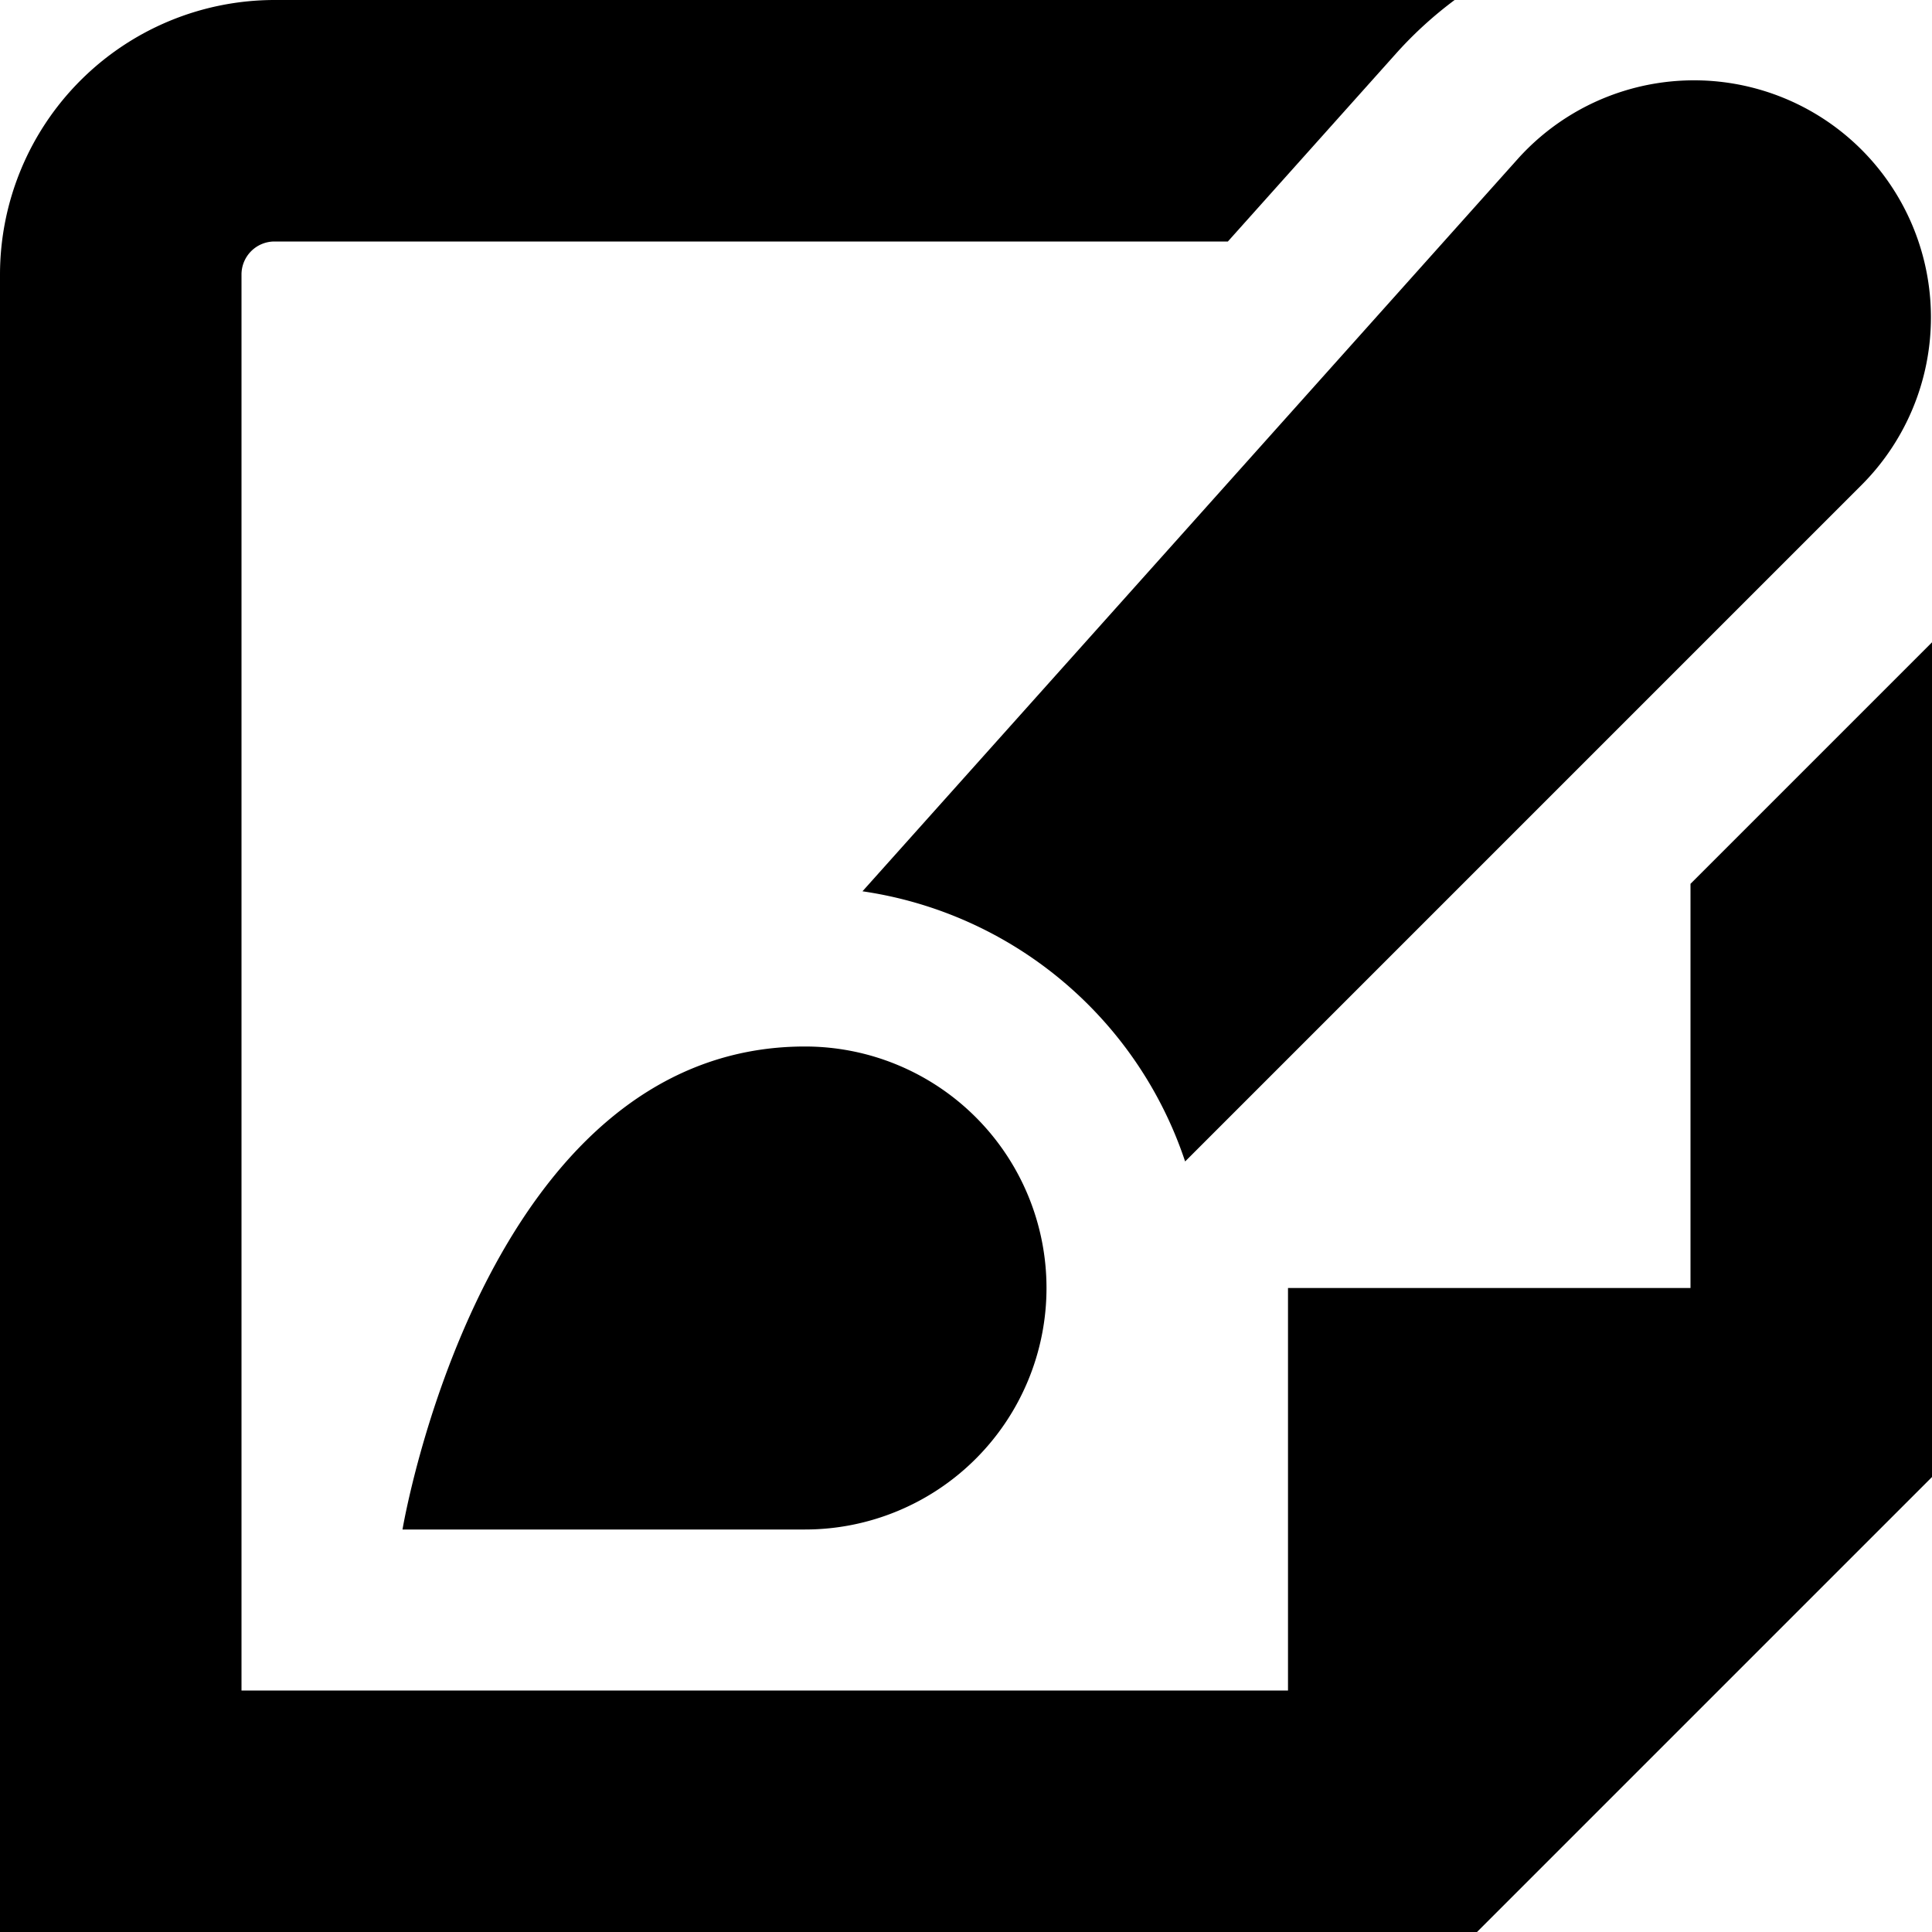 <?xml version="1.0" encoding="UTF-8"?>
<svg xmlns="http://www.w3.org/2000/svg" id="Isolation_Mode" data-name="Isolation Mode" viewBox="0 0 24 24" width="512" height="512"><path d="M23.126,1.861a2.943,2.943,0,0,0-4.276.118l-8.136,9.093a4.982,4.982,0,0,1,4.008,3.356l8.4-8.4A2.947,2.947,0,0,0,23.126,1.861Z"/><path d="M5,19s1-6,5-6h0a3,3,0,0,1,3,3h0a3,3,0,0,1-3,3Z"/><path d="M21,10.979V16H16v5H3V3.409A.41.41,0,0,1,3.409,3H15.253L17.359.646A4.934,4.934,0,0,1,18.07,0H3.409A3.413,3.413,0,0,0,0,3.409V24H18.348L24,18.348V7.979Z"/></svg>
